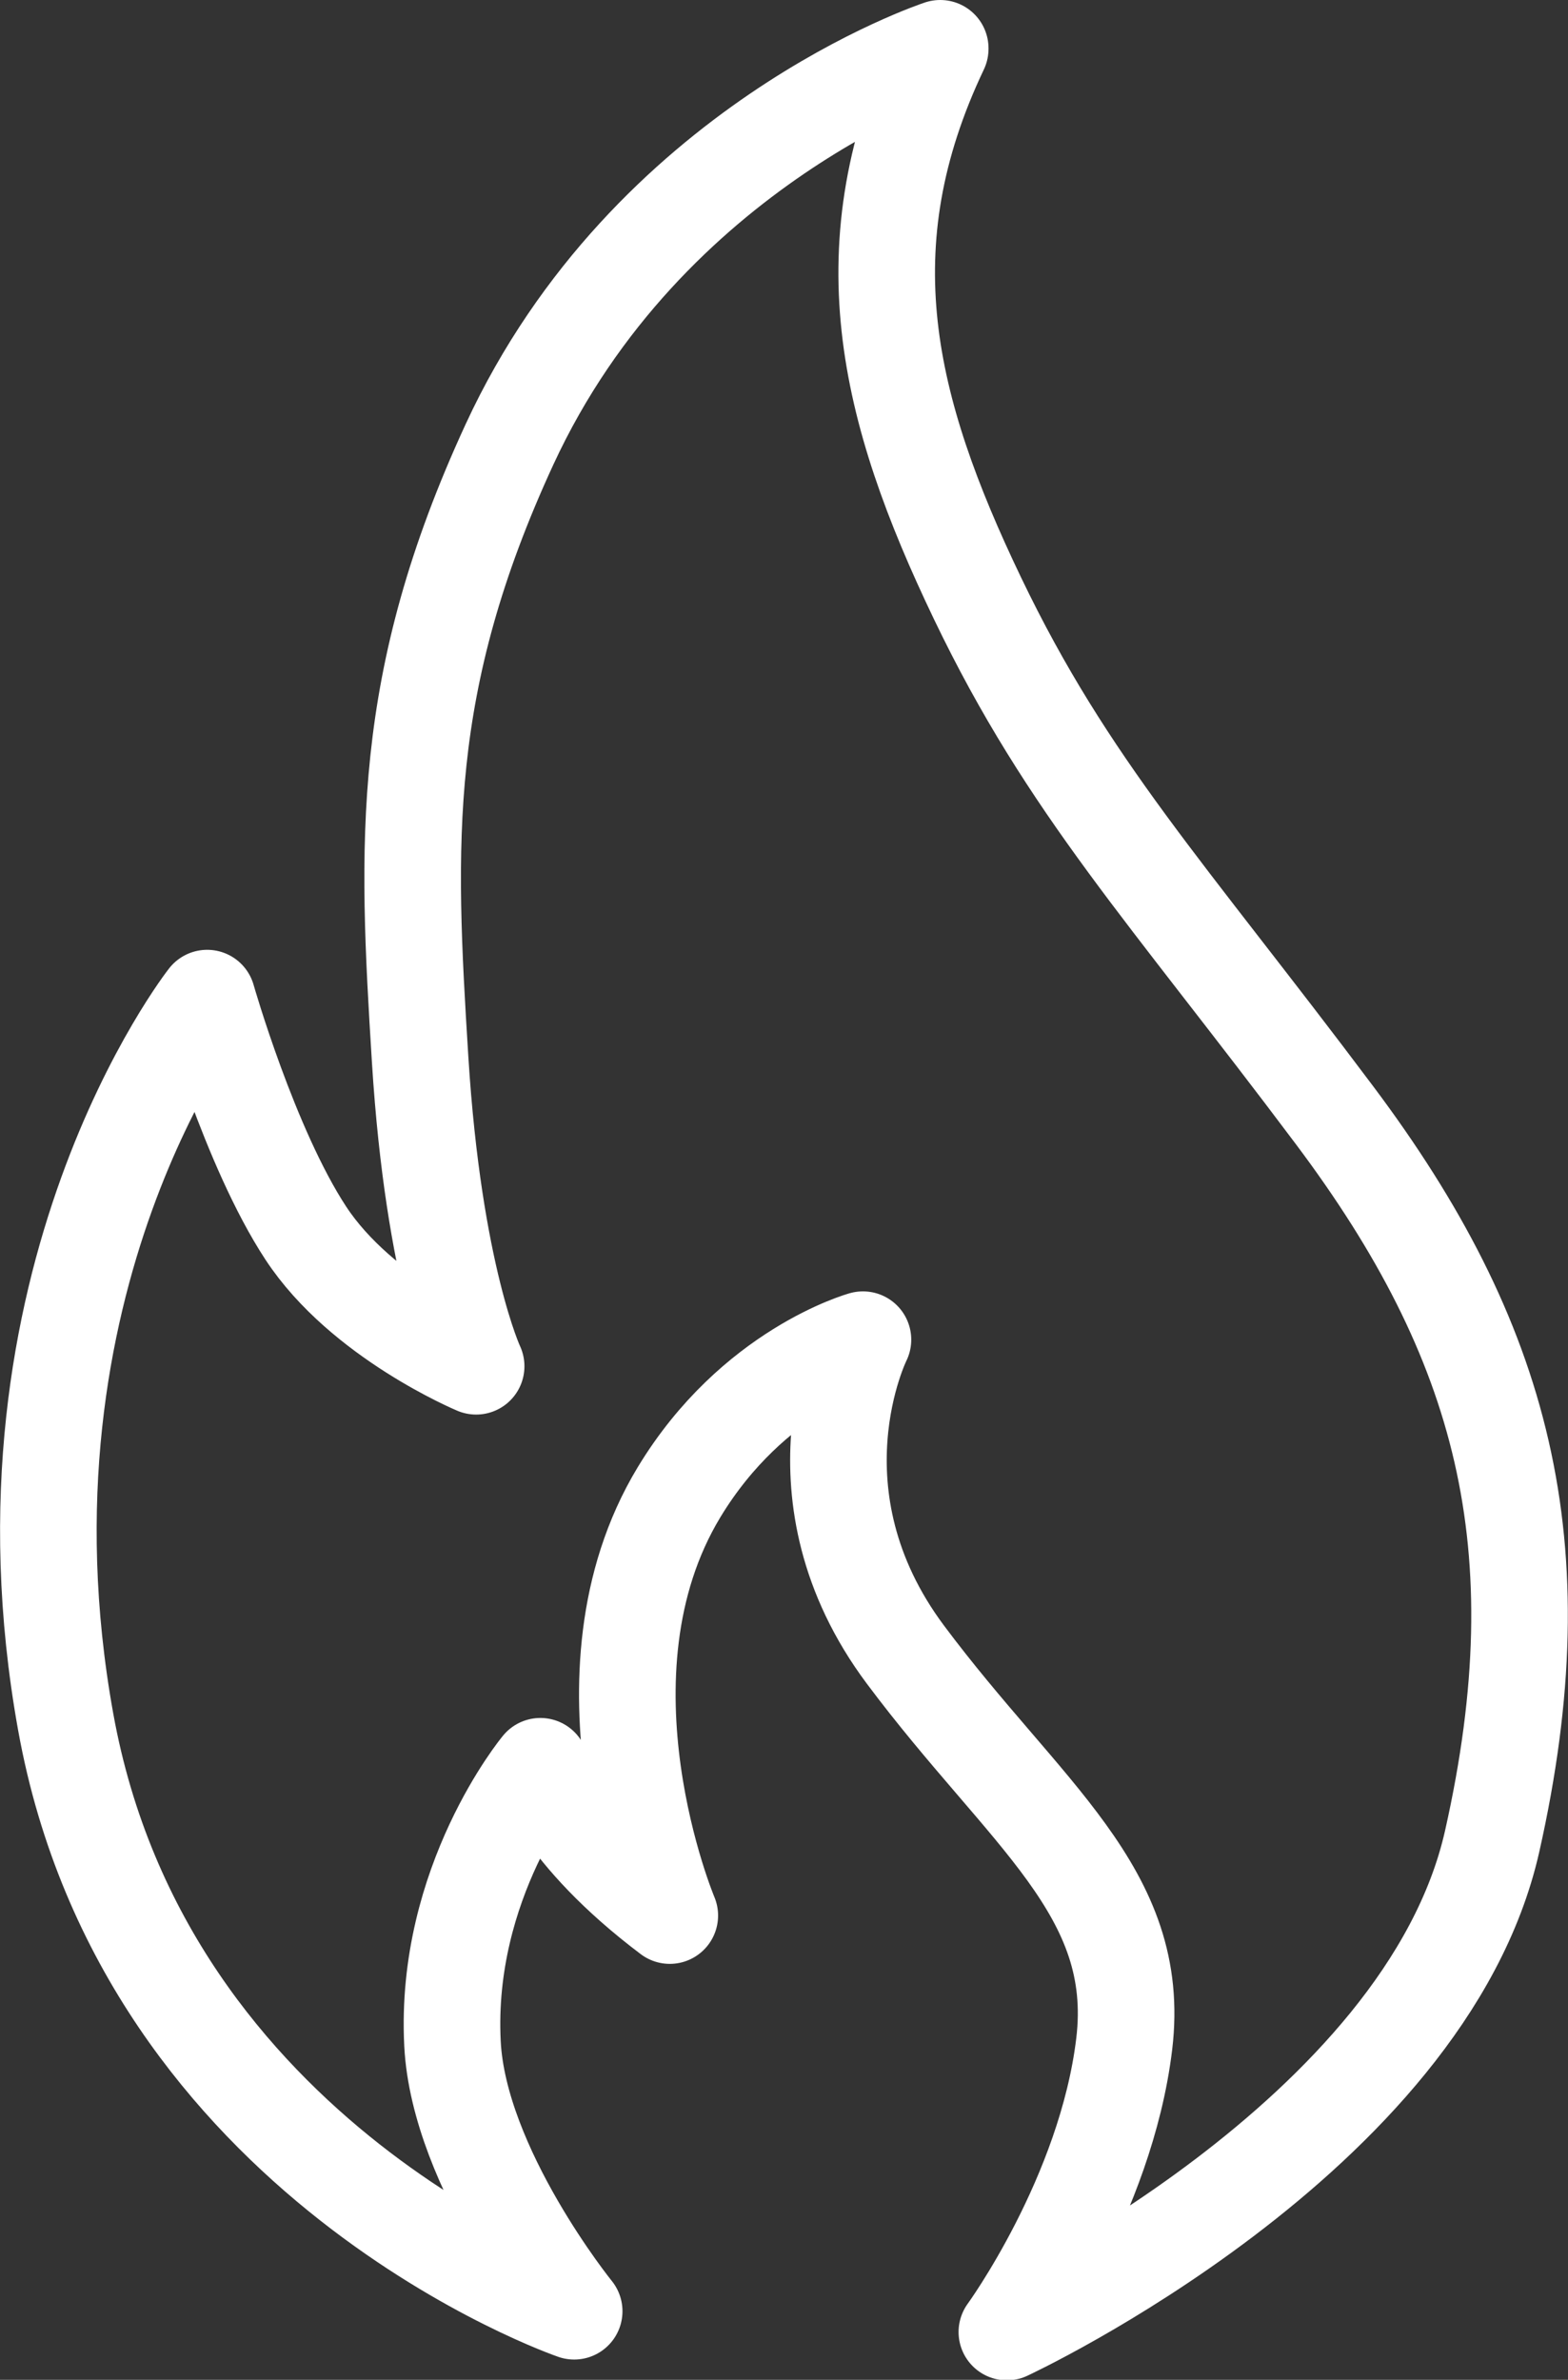 <svg viewBox="0 0 32.47 49.26" xmlns="http://www.w3.org/2000/svg" id="Layer_2">
  <rect x="0" y="0" width="32.47" height="49.26" fill="#333333" stroke="none"/>
  <defs>
    <style>
      .cls-1 {
        fill: none;
        stroke: #fff;
        stroke-linecap: round;
        stroke-linejoin: round;
        stroke-width: 2px;
      }
    </style>
  </defs>
  <g data-name="Layer_1" id="Layer_1-2">
    <g id="_x30_4_-_Extend_Range">
      <path d="M19.47,1s-6.05,1.99-8.92,8.2c-2.28,4.94-2.13,8.25-1.85,12.73s1.16,6.35,1.16,6.35c0,0-2.37-.99-3.53-2.76s-2.04-4.86-2.04-4.86c0,0-4.58,5.83-2.93,14.98s10.53,12.2,10.53,12.2c0,0-2.39-2.95-2.52-5.54-.17-3.34,1.82-5.74,1.82-5.74,0,0,.41,1.38,2.68,3.09,0,0-2.1-4.97.19-8.76,1.53-2.53,3.81-3.16,3.81-3.16,0,0-1.6,3.2.88,6.52s4.91,4.91,4.53,8.06-2.43,5.96-2.43,5.96c0,0,8.67-4.03,10.05-10.16s.22-10.38-3.26-15.02-5.52-6.79-7.4-10.71-2.71-7.29-.77-11.37Z" class="cls-1"></path>
    </g>
  </g>
</svg>